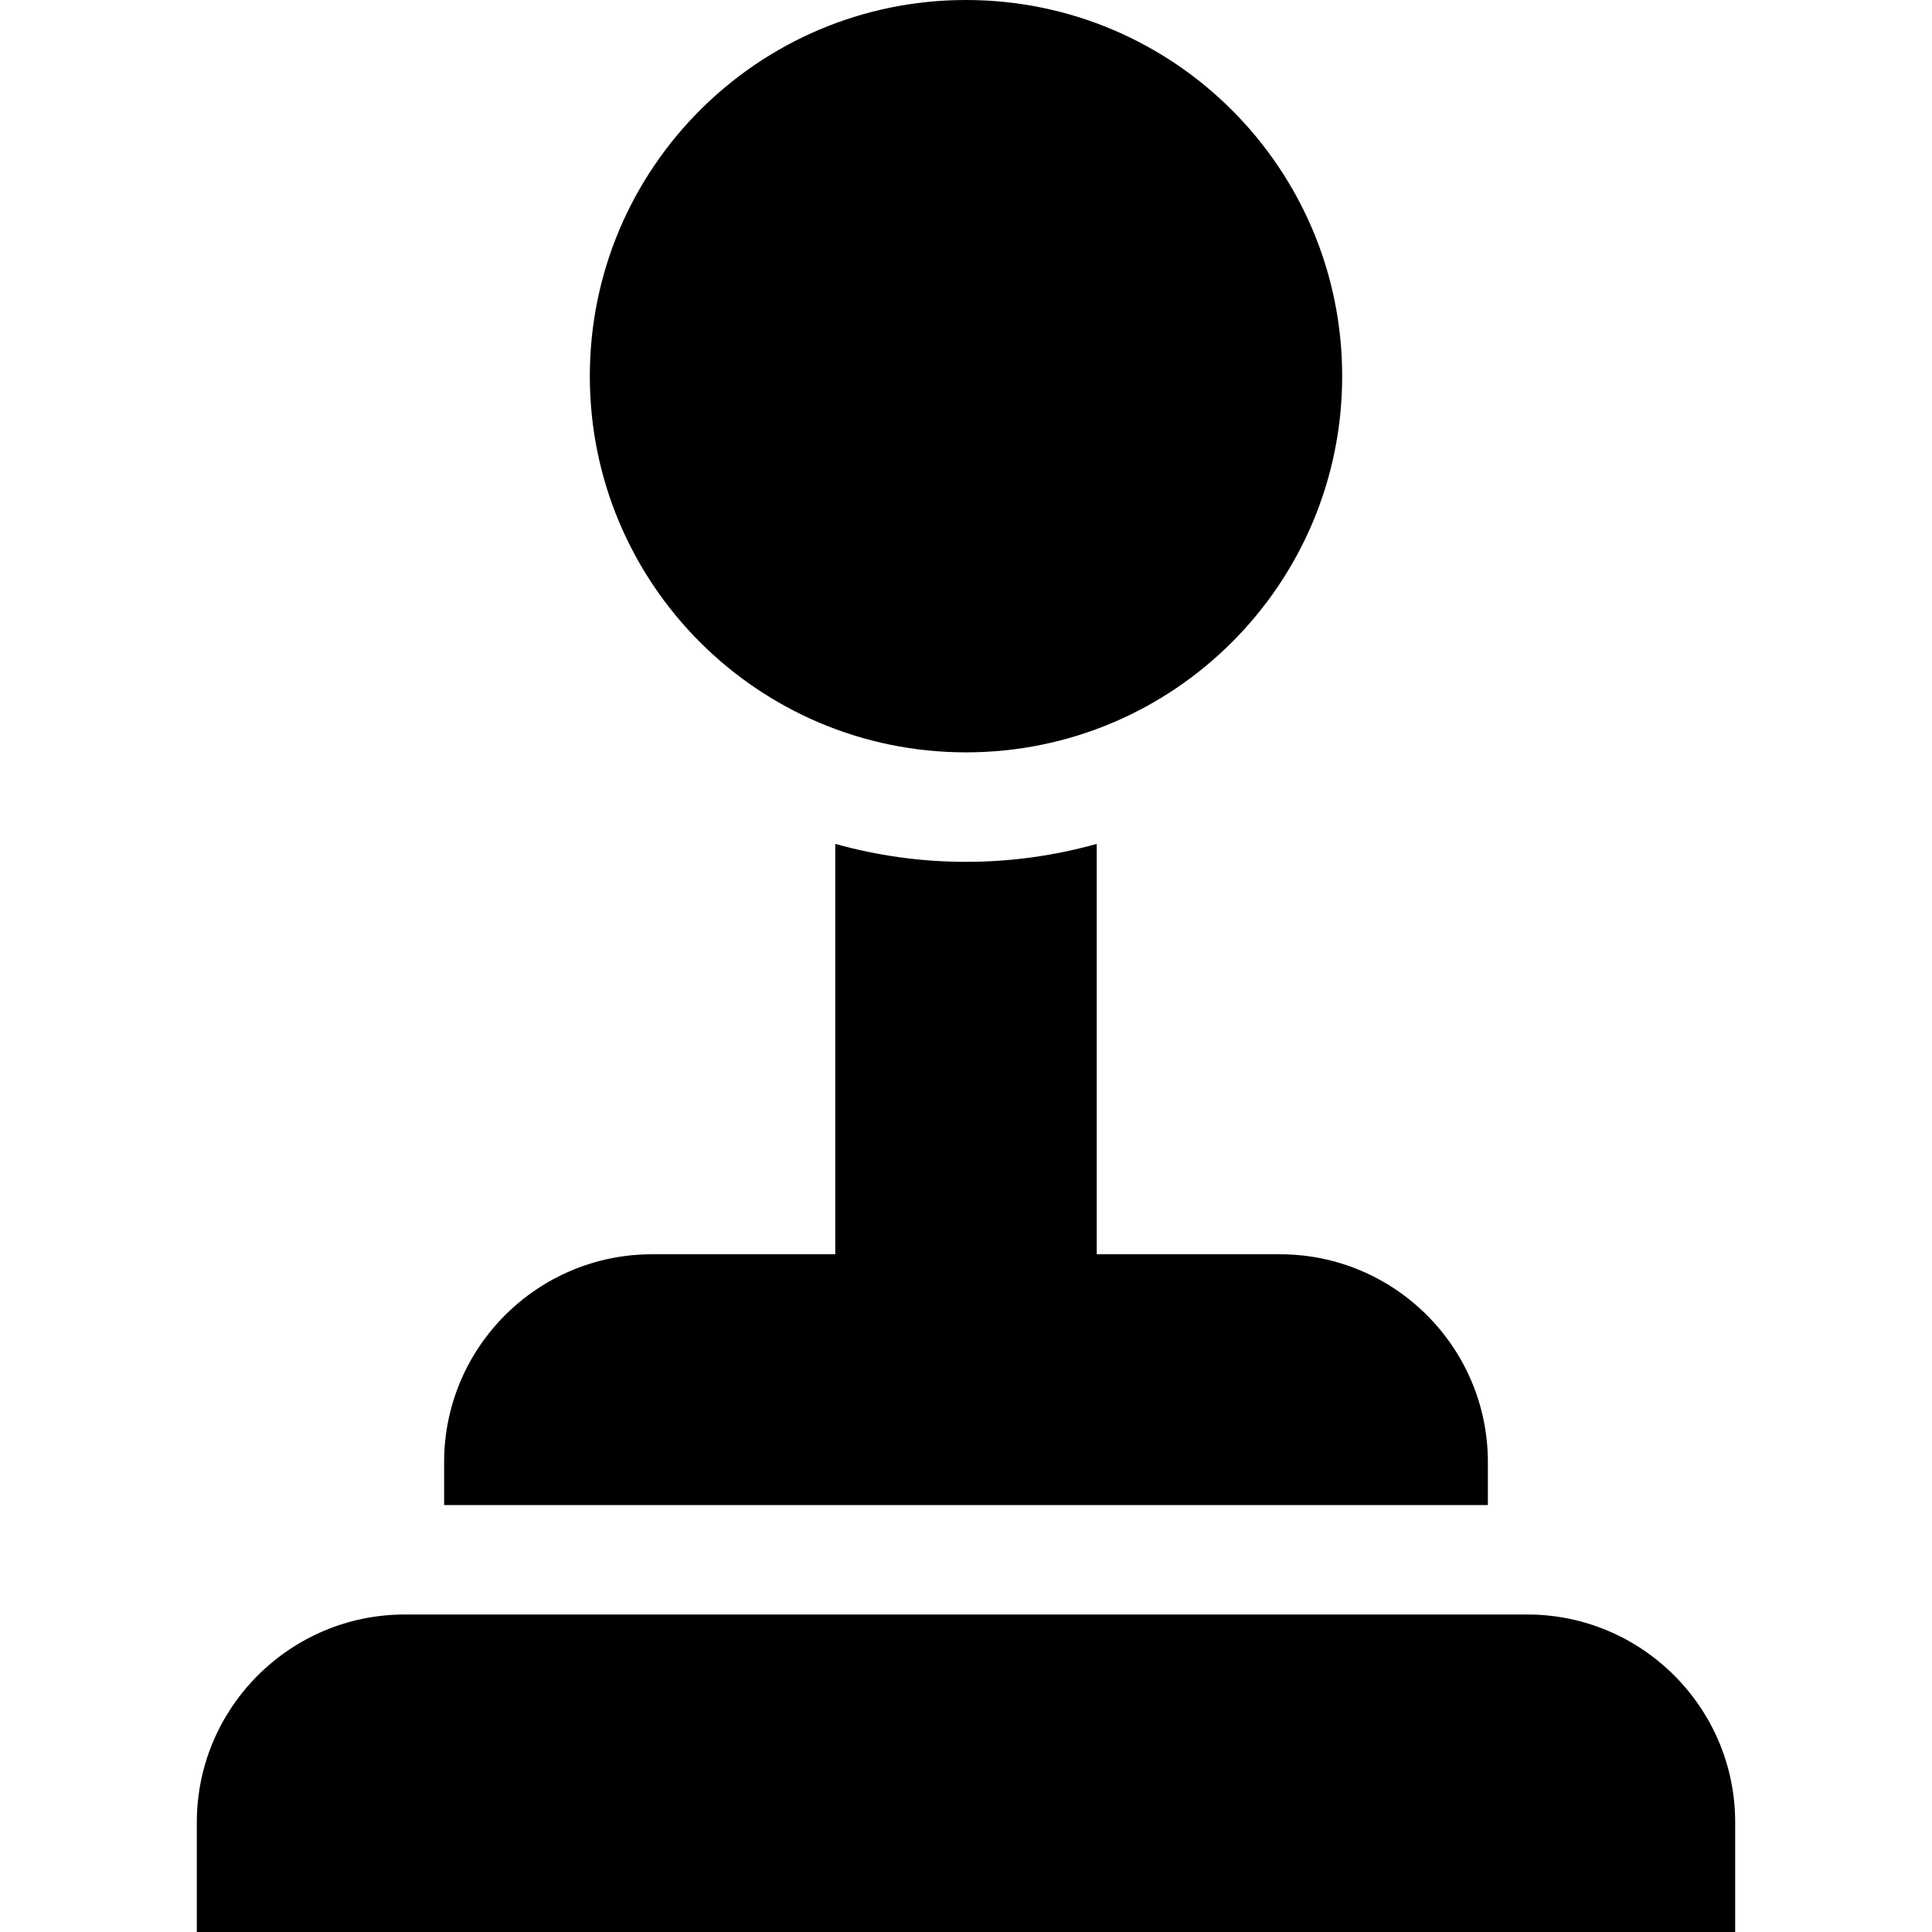 <svg width="24" height="24" viewBox="0 0 24 24" fill="none" xmlns="http://www.w3.org/2000/svg">
<path d="M18.483 18.163C18.483 16.739 17.325 15.581 15.901 15.581H13.624V10.483C13.107 10.628 12.563 10.706 12 10.706C11.437 10.706 10.893 10.628 10.376 10.483V15.581H8.099C6.675 15.581 5.517 16.739 5.517 18.163V18.696H18.483V18.163Z" fill="black"/>
<path d="M18.973 20.056H5.027C3.604 20.056 2.445 21.214 2.445 22.637V24H21.555V22.637C21.555 21.214 20.396 20.056 18.973 20.056Z" fill="black"/>
<path d="M12 9.346C14.581 9.346 16.673 7.254 16.673 4.673C16.673 2.092 14.581 0 12 0C9.419 0 7.327 2.092 7.327 4.673C7.327 7.254 9.419 9.346 12 9.346Z" fill="black"/>
</svg>
